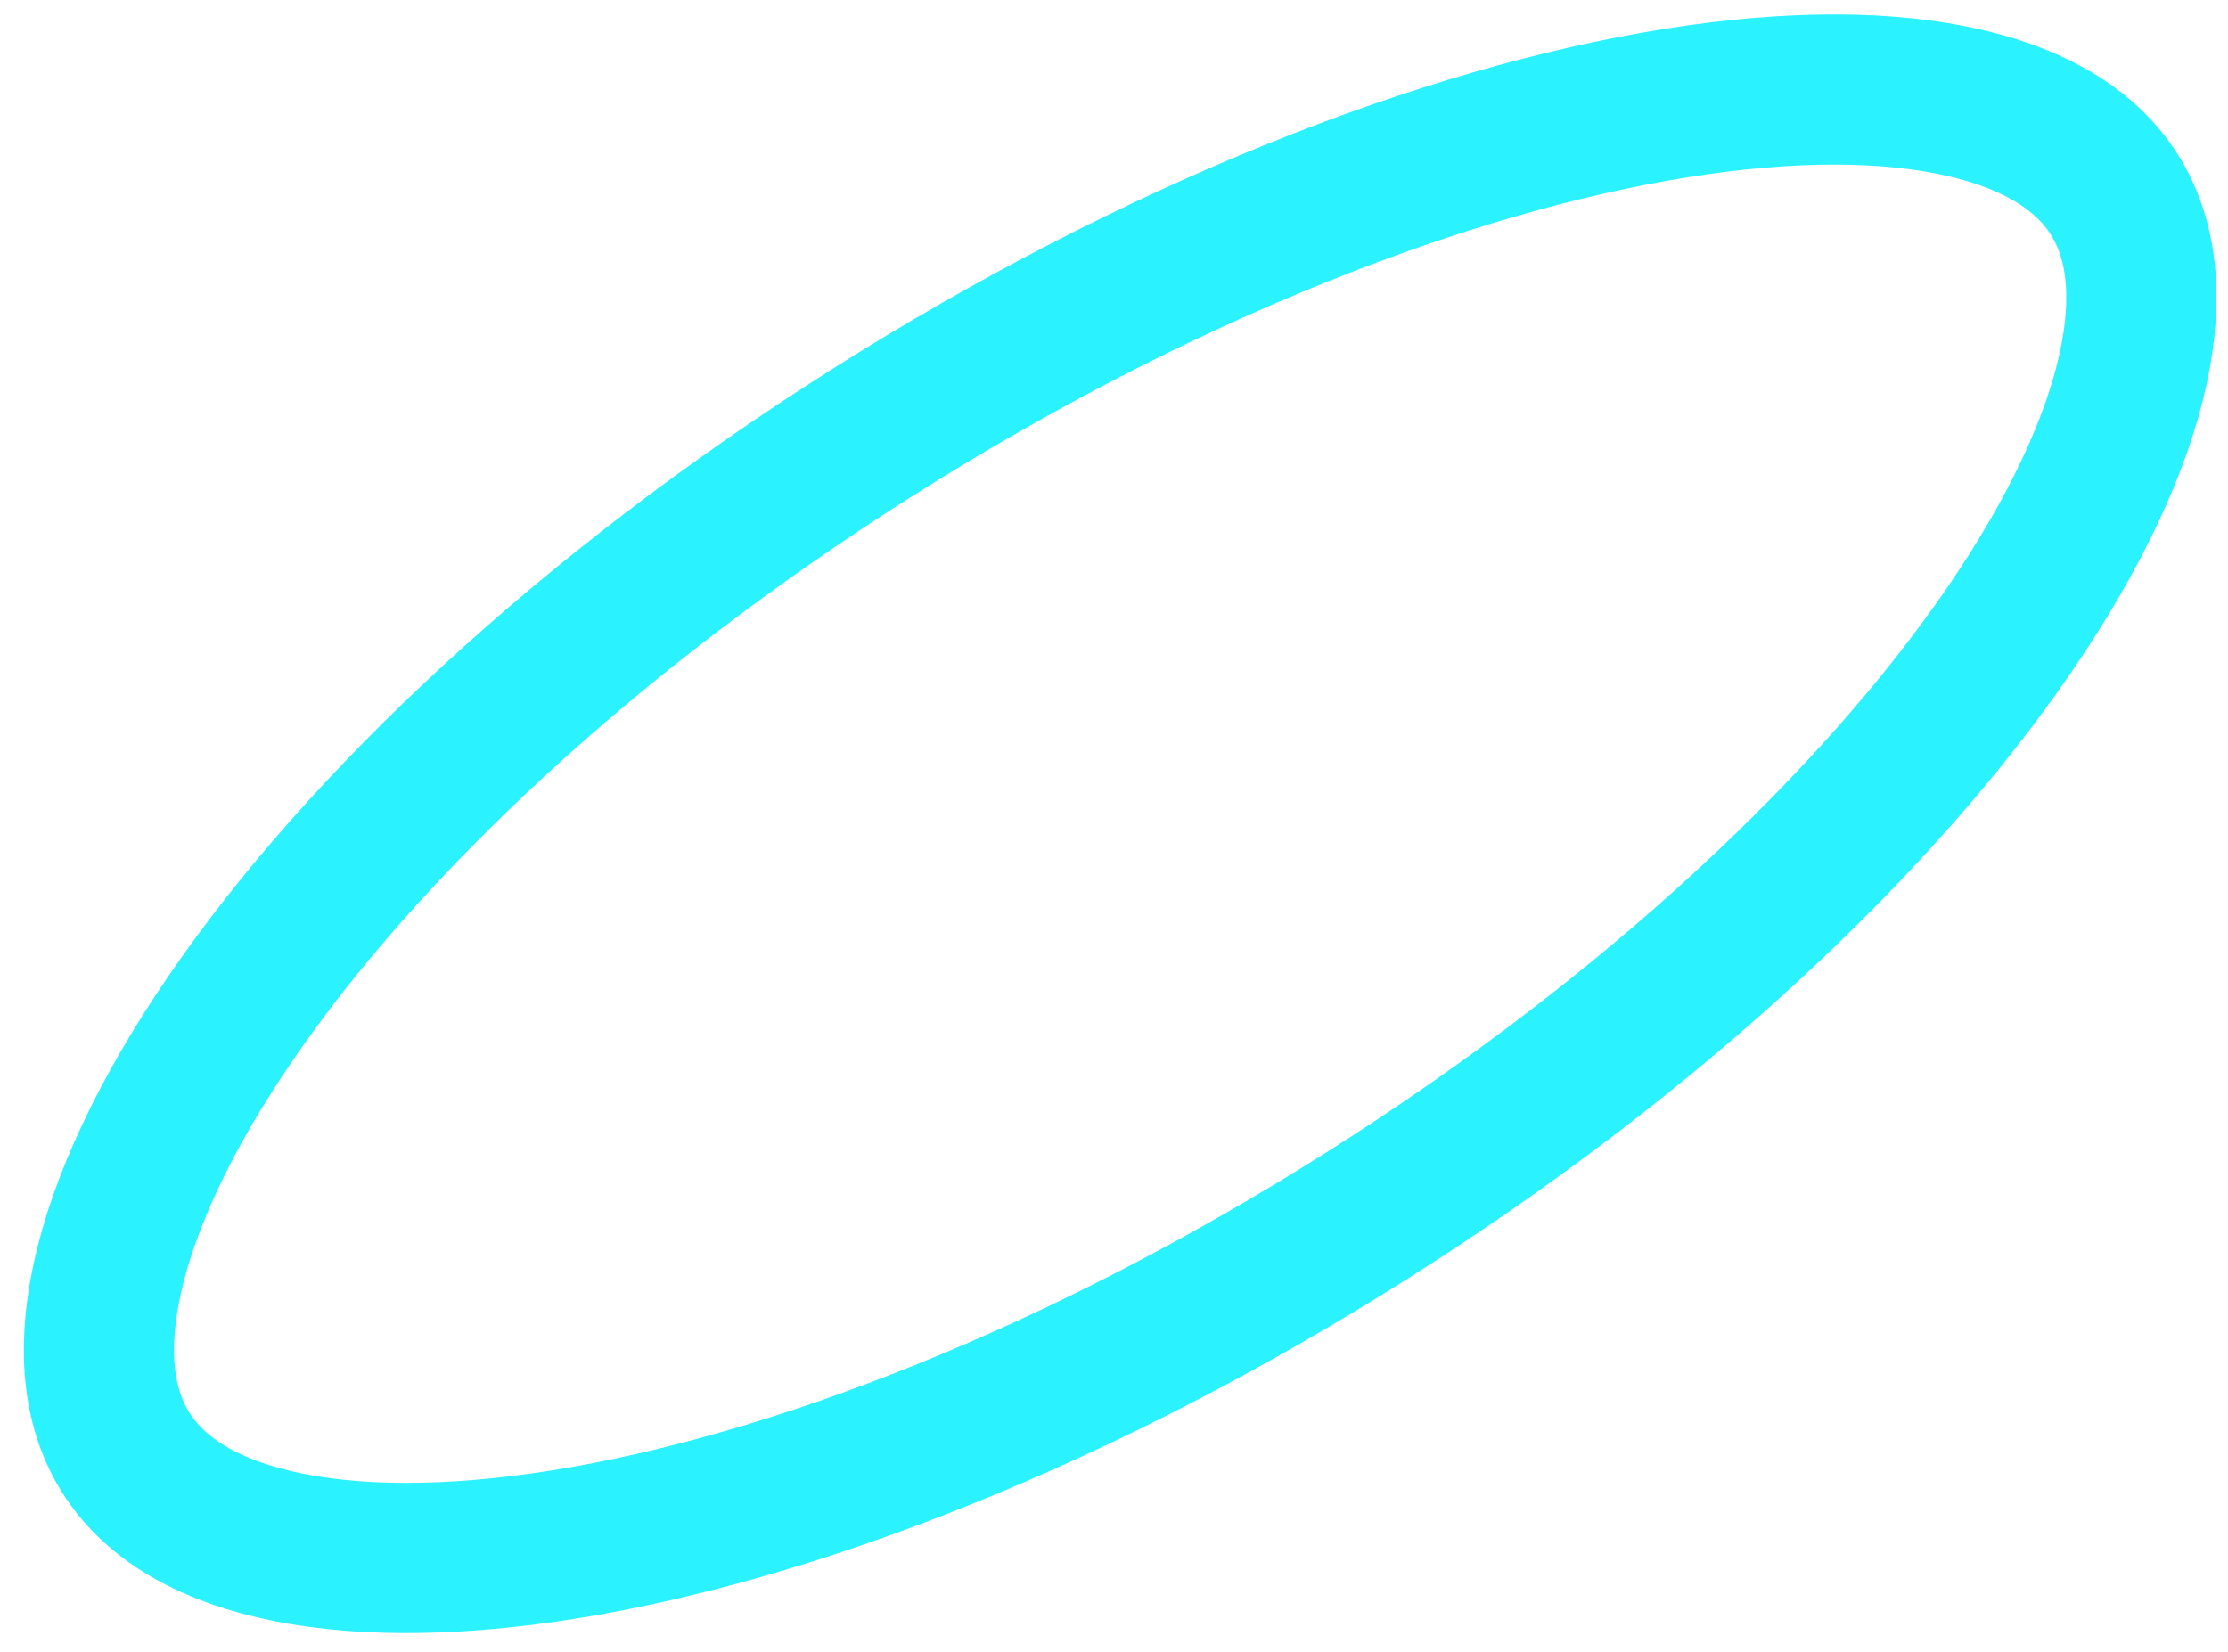 <?xml version="1.0" encoding="UTF-8"?> <svg xmlns="http://www.w3.org/2000/svg" width="89" height="66" viewBox="0 0 89 66" fill="none"><path d="M84.457 7.77C85.504 9.424 85.865 11.697 85.216 14.705C84.562 17.731 82.919 21.286 80.275 25.149C74.992 32.867 66.048 41.321 54.642 48.542C43.236 55.763 31.769 60.231 22.533 61.706C17.91 62.444 13.994 62.408 10.979 61.704C7.982 61.005 6.083 59.706 5.035 58.052C3.988 56.398 3.627 54.126 4.276 51.118C4.93 48.092 6.573 44.536 9.217 40.673C14.501 32.956 23.444 24.502 34.85 17.28C46.256 10.059 57.723 5.591 66.959 4.117C71.582 3.379 75.498 3.414 78.513 4.118C81.51 4.817 83.409 6.116 84.457 7.77Z" stroke="#2AF2FF" stroke-width="6"></path></svg> 